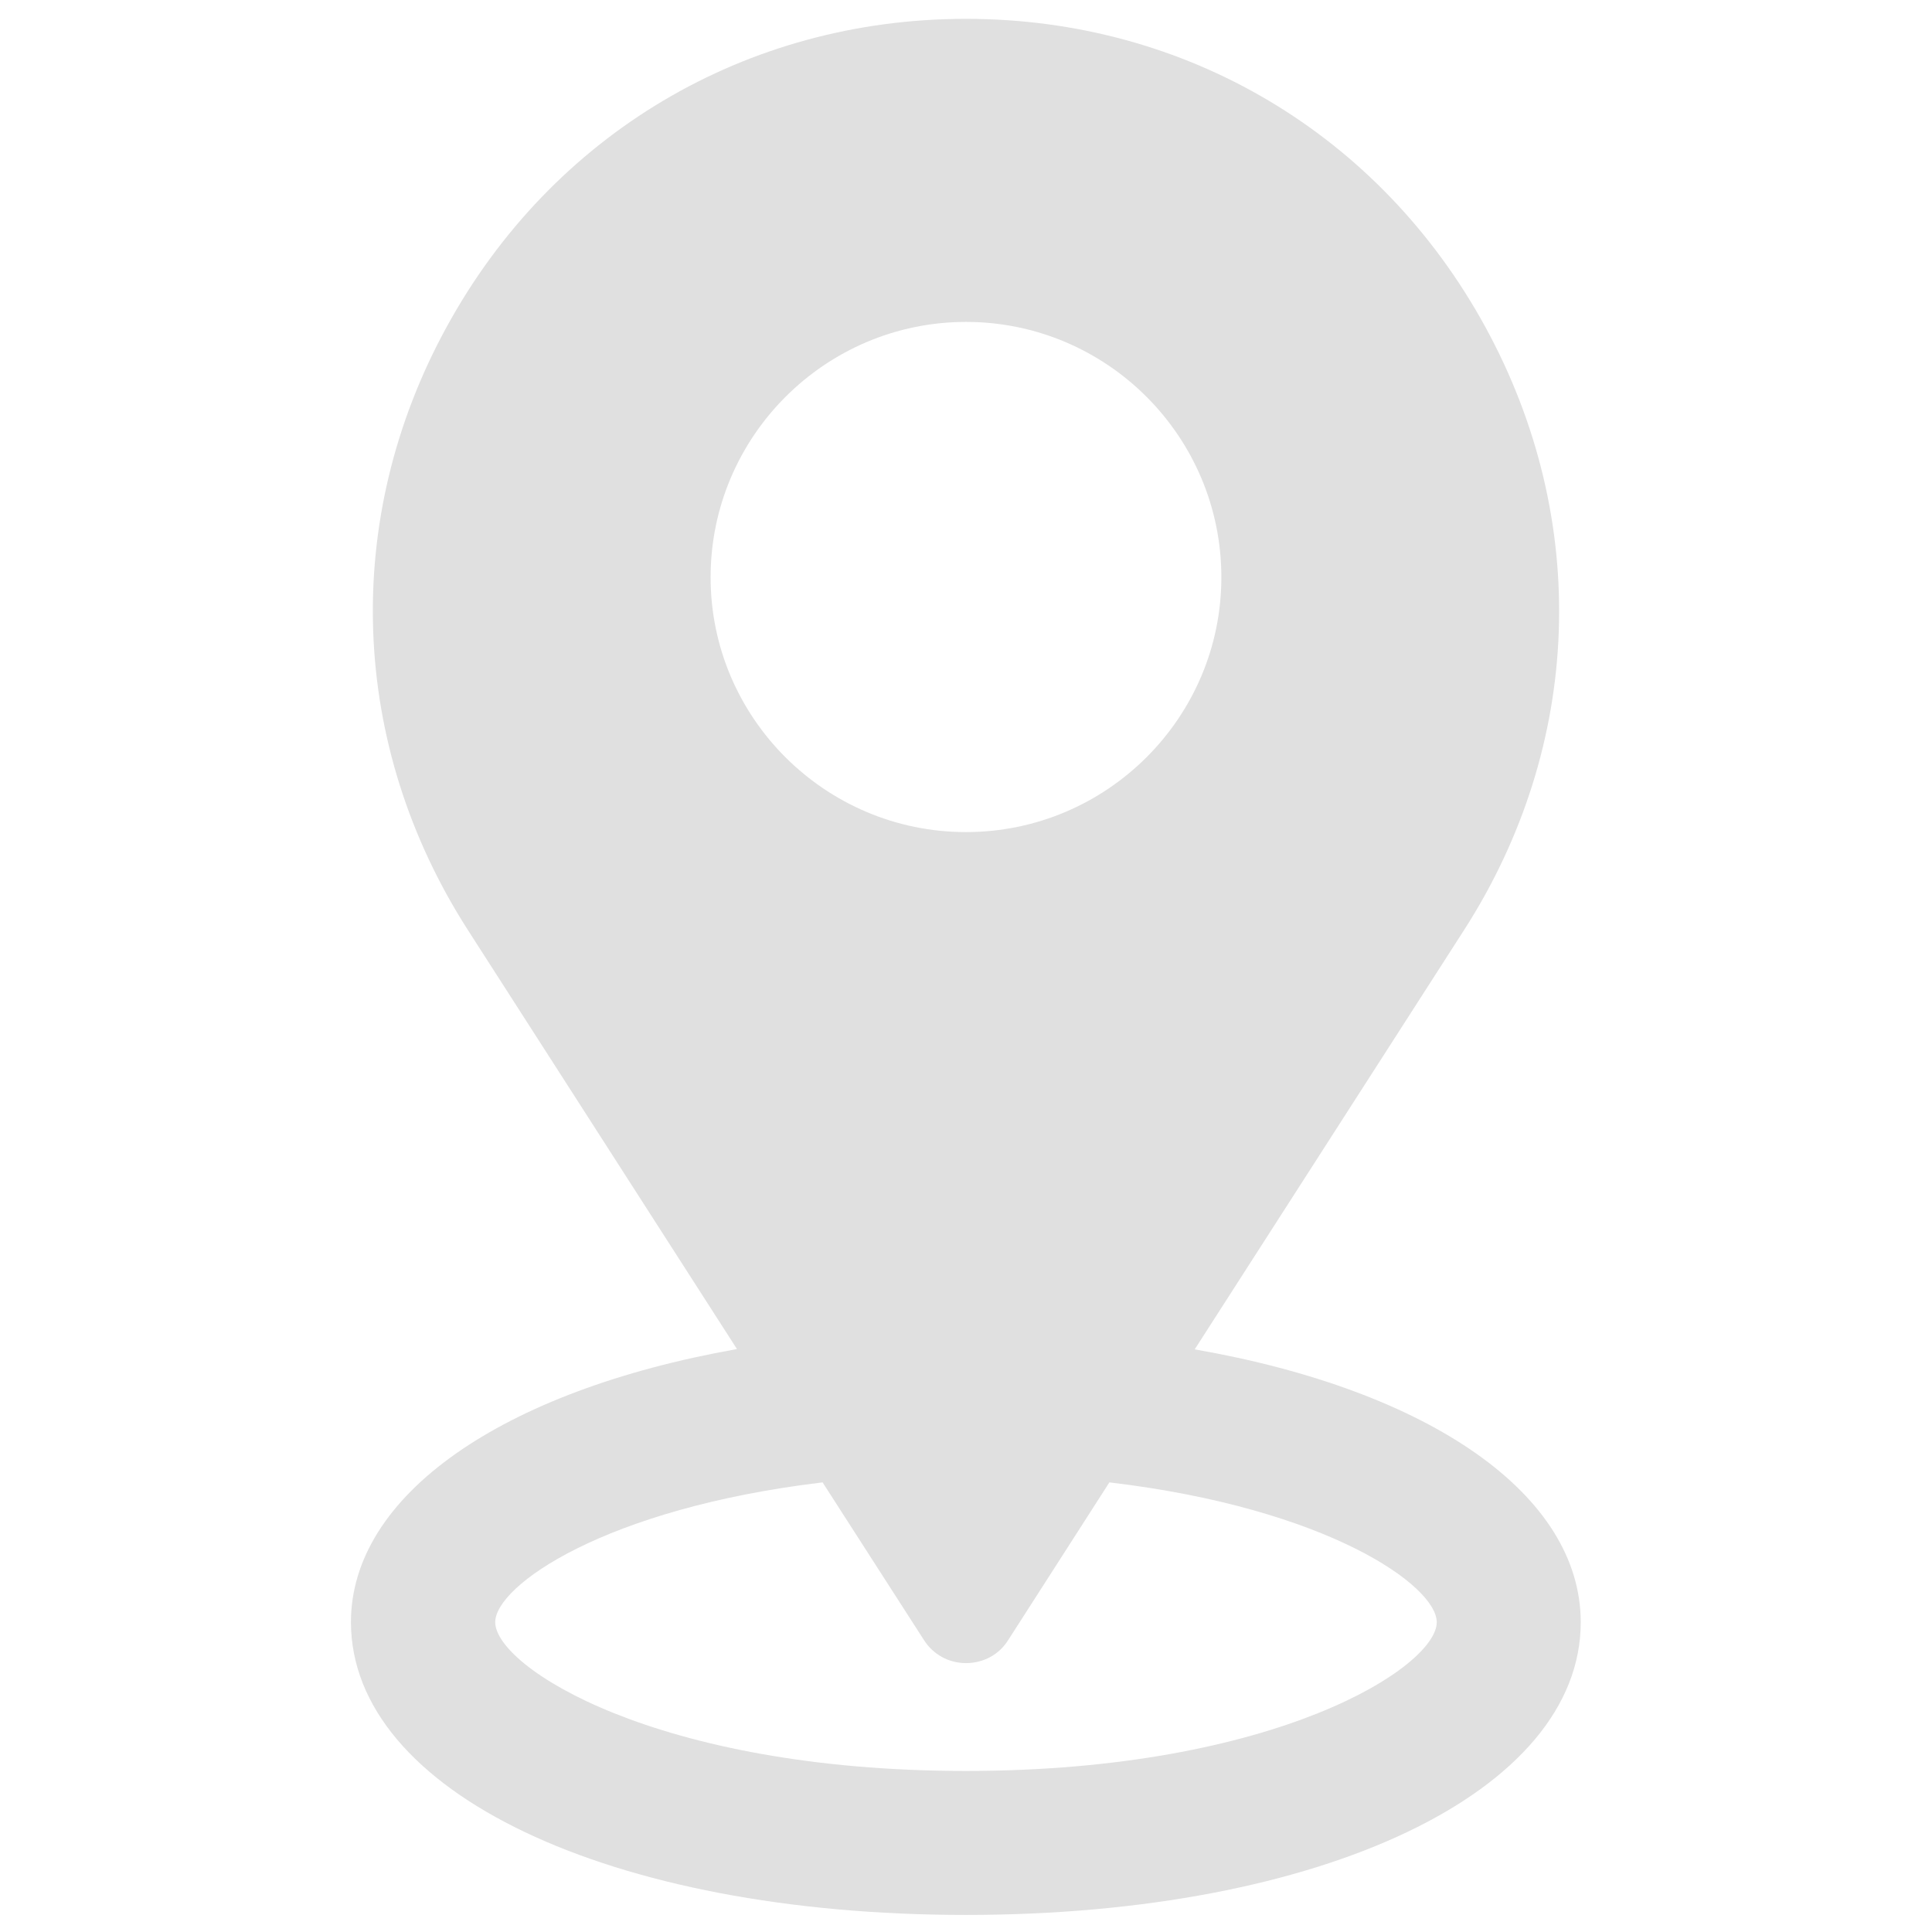 <svg xmlns="http://www.w3.org/2000/svg" xmlns:xlink="http://www.w3.org/1999/xlink" width="1080" viewBox="0 0 810 810" height="1080" preserveAspectRatio="xMidYMid meet"><path fill="#e0e0e0" d="M 500.887 565.727 L 613.793 389.969 C 663.602 312.461 666.953 217.938 622.734 137.074 C 578.516 56.215 497.16 7.898 404.996 7.898 C 312.832 7.898 231.473 56.215 187.254 137.074 C 143.035 217.812 146.387 312.336 196.195 389.969 L 308.98 565.602 C 210.109 583.113 147.133 627.086 147.133 680.125 C 147.258 751.172 255.57 802.844 404.996 802.844 C 554.418 802.844 662.73 751.172 662.73 680.125 C 662.73 626.836 599.879 582.992 500.887 565.727 Z M 512.062 242.035 C 512.062 300.91 463.996 348.855 404.996 348.855 C 345.996 348.855 297.926 300.91 297.926 242.035 C 297.926 183.035 345.996 134.965 404.996 134.965 C 463.996 134.965 512.062 182.91 512.062 242.035 Z M 387.355 687.574 C 391.207 693.664 397.789 697.266 404.996 697.266 C 412.324 697.266 418.906 693.664 422.633 687.699 L 465.113 621.496 C 556.531 632.301 602.363 664.844 602.363 680.125 C 602.363 698.754 535.168 742.477 404.996 742.477 C 274.82 742.477 207.625 698.754 207.625 680.125 C 207.625 664.844 253.457 632.426 344.875 621.496 Z M 387.355 687.574 " fill-opacity="1" fill-rule="nonzero"></path></svg>